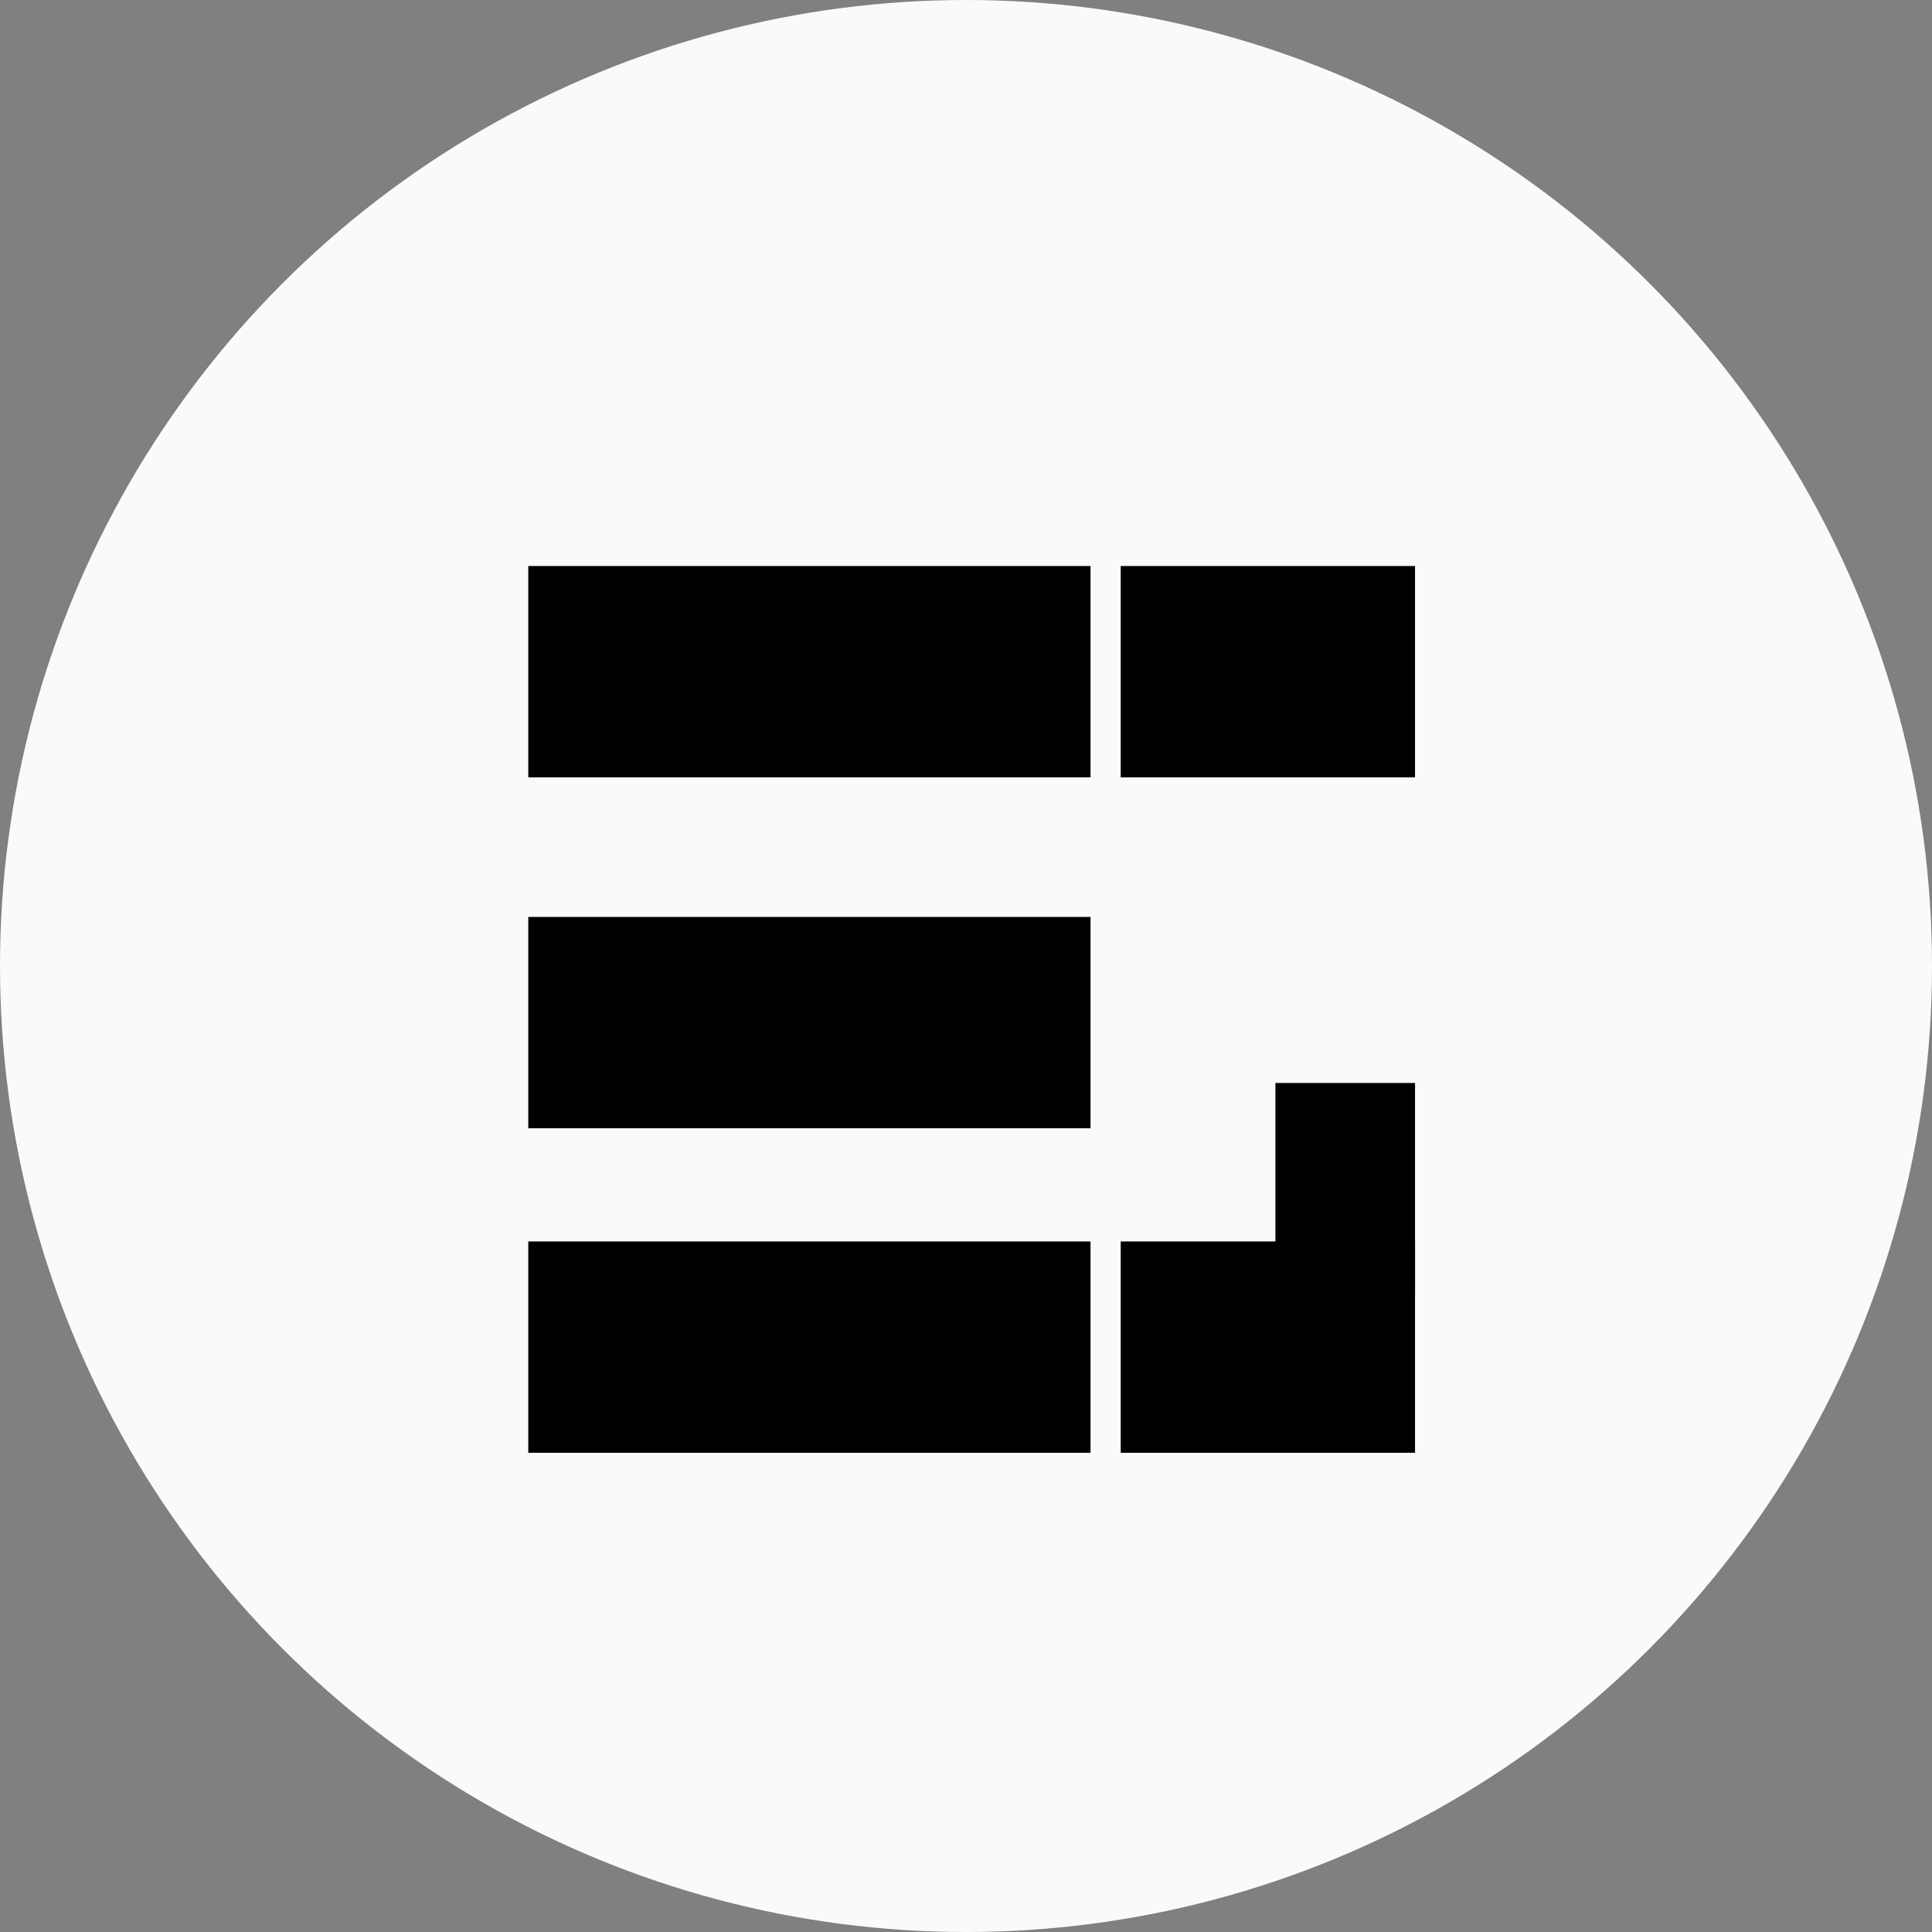 <svg width="512" height="512" viewBox="0 0 512 512" xmlns="http://www.w3.org/2000/svg">
  <rect x="0" y="0" width="512" height="512" fill="#808080" stroke="none"/>
  <!-- Background Circle from Apple SVG -->
  <circle cx="256" cy="256" fill="#FAFAFA" r="256"/>
  
  <!-- Your Company Logo -->
  <g transform="translate(140,150)"> <!-- Adjust this translation as needed -->
    <rect width="149" height="56" fill="#000"/>
    <rect y="93" width="149" height="56" fill="#000"/>
    <rect y="179" width="149" height="56" fill="#000"/>
    <rect x="157" width="78" height="56" fill="#000"/>
    <rect x="157" y="179" width="78" height="56" fill="#000"/>
    <rect x="198" y="137" width="37" height="56" fill="#000"/>
  </g>
  
</svg>
